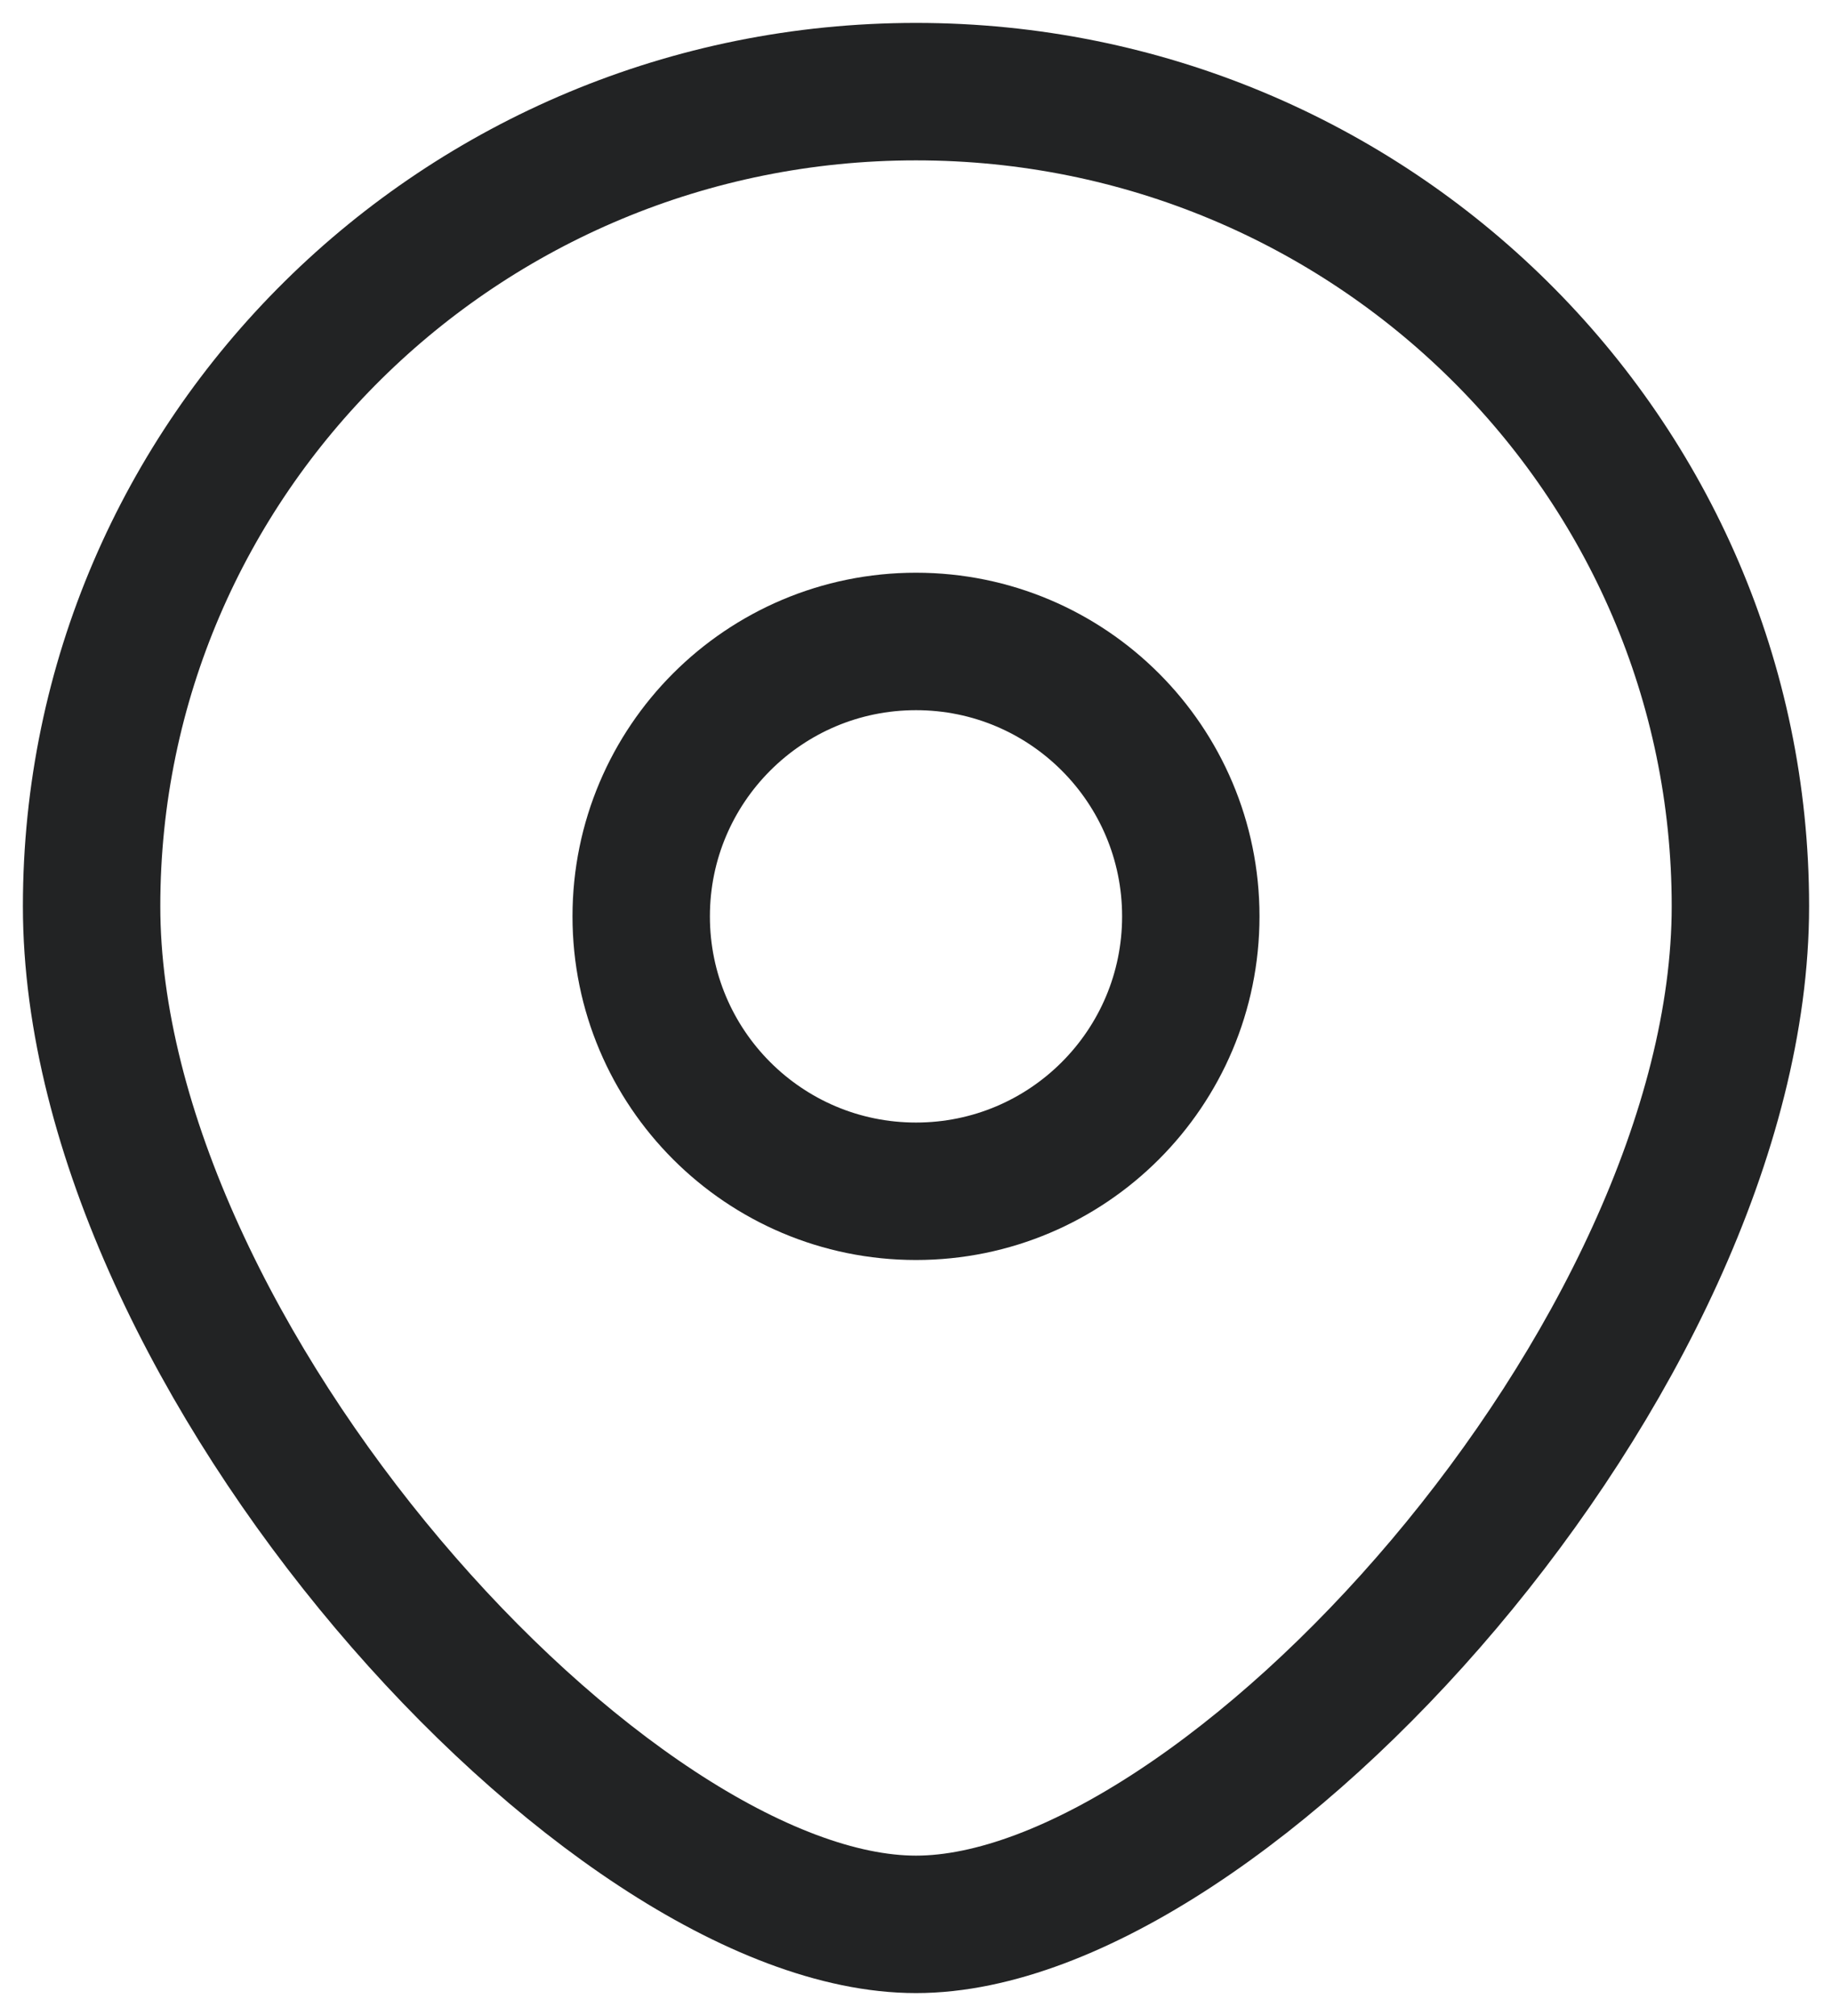 <svg width="20" height="22" viewBox="0 0 20 22" fill="none" xmlns="http://www.w3.org/2000/svg">
<path d="M19 9.889C19 14.798 13.375 21 10 21C6.625 21 1 14.798 1 9.889C1 4.98 5.029 1 10 1C14.971 1 19 4.98 19 9.889Z" stroke="#222324" stroke-width="1.5"/>
<path d="M13 10C13 11.657 11.657 13 10 13C8.343 13 7 11.657 7 10C7 8.343 8.343 7 10 7C11.657 7 13 8.343 13 10Z" stroke="#222324" stroke-width="1.5"/>
</svg>
